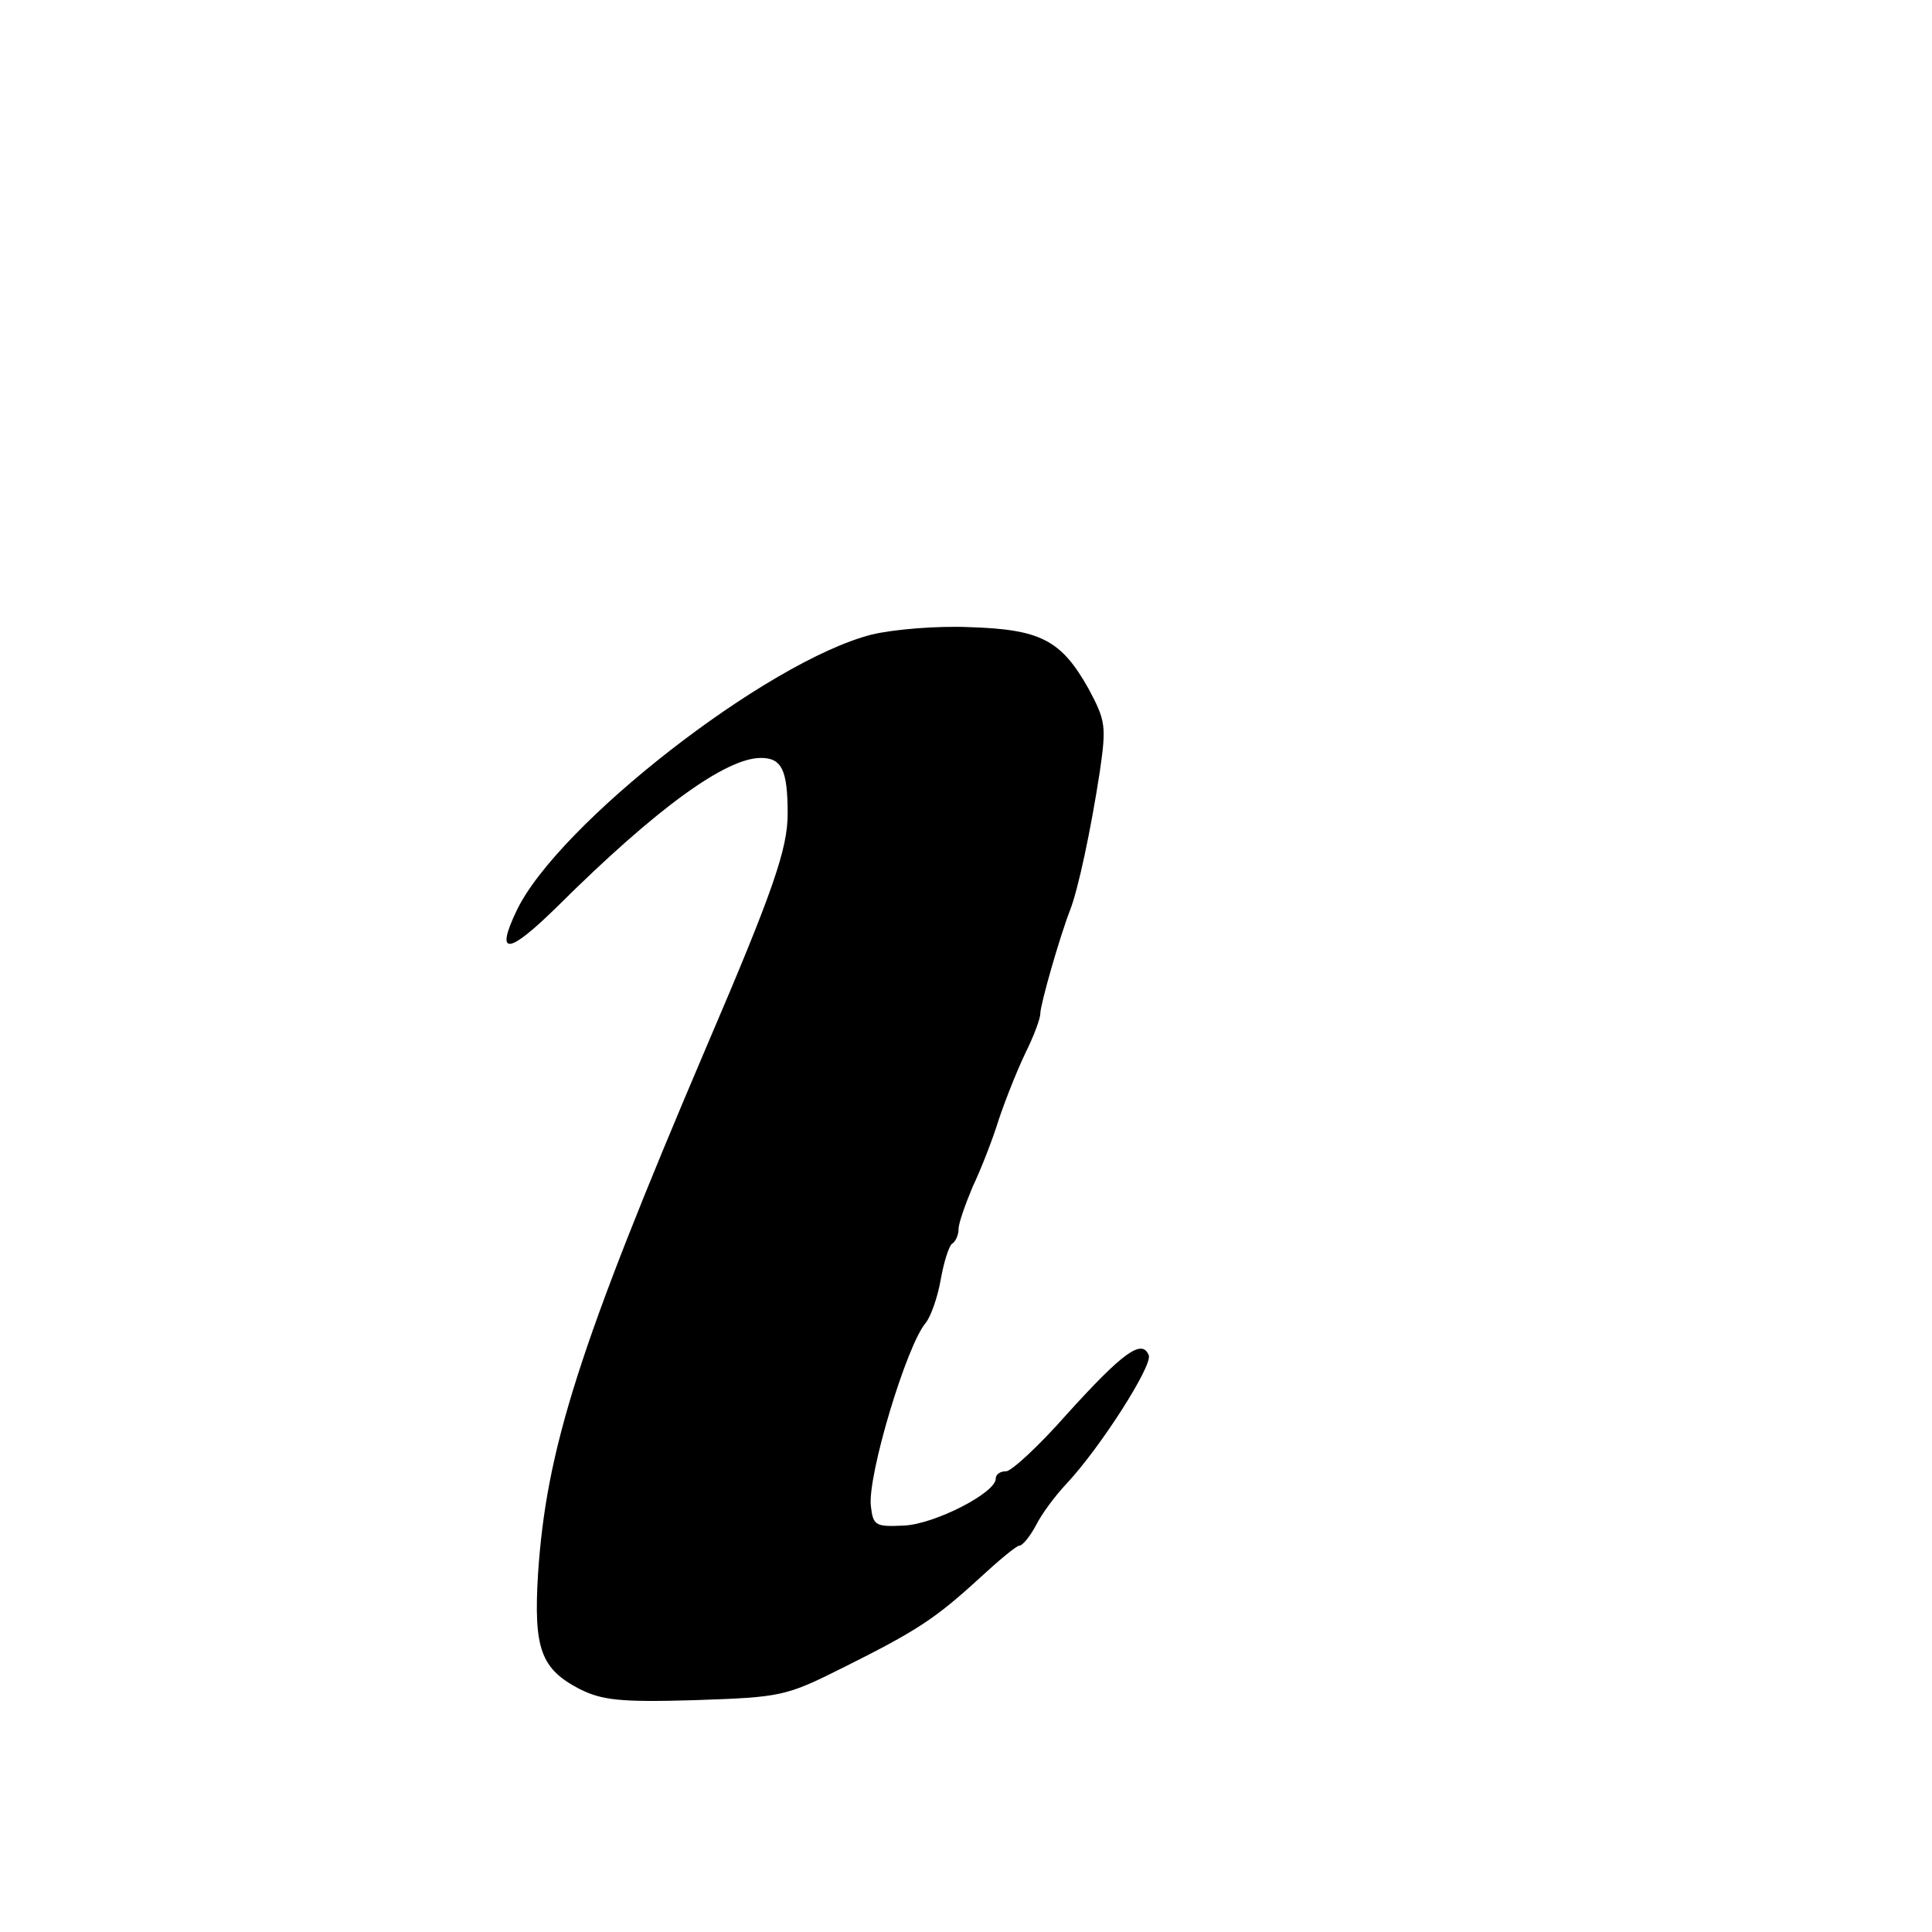 <?xml version="1.0" standalone="no"?>
<!DOCTYPE svg PUBLIC "-//W3C//DTD SVG 20010904//EN"
 "http://www.w3.org/TR/2001/REC-SVG-20010904/DTD/svg10.dtd">
<svg version="1.0" xmlns="http://www.w3.org/2000/svg"
 width="260pt" height="260pt" viewBox="0 0 260 260"
 preserveAspectRatio="xMidYMid meet">
<g transform="translate(0,260) scale(0.1,-0.1)"
fill="#000000" stroke="none">
<path d="M1173 1746 c-141 -36 -423 -256 -478 -372 -29 -61 -11 -59 56 7 133
132 226 199 273 199 28 0 36 -16 36 -75 0 -47 -19 -103 -109 -313 -173 -406
-216 -543 -227 -711 -6 -100 4 -127 56 -154 30 -15 54 -18 155 -15 117 4 122
5 200 44 98 49 123 65 183 120 26 24 50 44 54 44 4 0 14 12 22 27 8 16 26 40
41 56 46 49 116 159 111 173 -9 23 -35 4 -111 -80 -37 -42 -74 -76 -81 -76 -8
0 -14 -4 -14 -10 0 -19 -82 -61 -123 -63 -39 -2 -42 0 -45 26 -5 40 48 217 74
247 7 9 16 35 20 58 4 23 11 45 15 48 5 3 9 12 9 20 0 8 9 33 19 57 11 23 27
64 35 90 9 27 25 67 36 90 11 22 20 46 20 53 0 12 26 103 40 139 11 28 28 108
40 186 9 62 8 69 -15 112 -37 66 -65 80 -160 83 -44 2 -103 -3 -132 -10z"/>
</g>
</svg>
